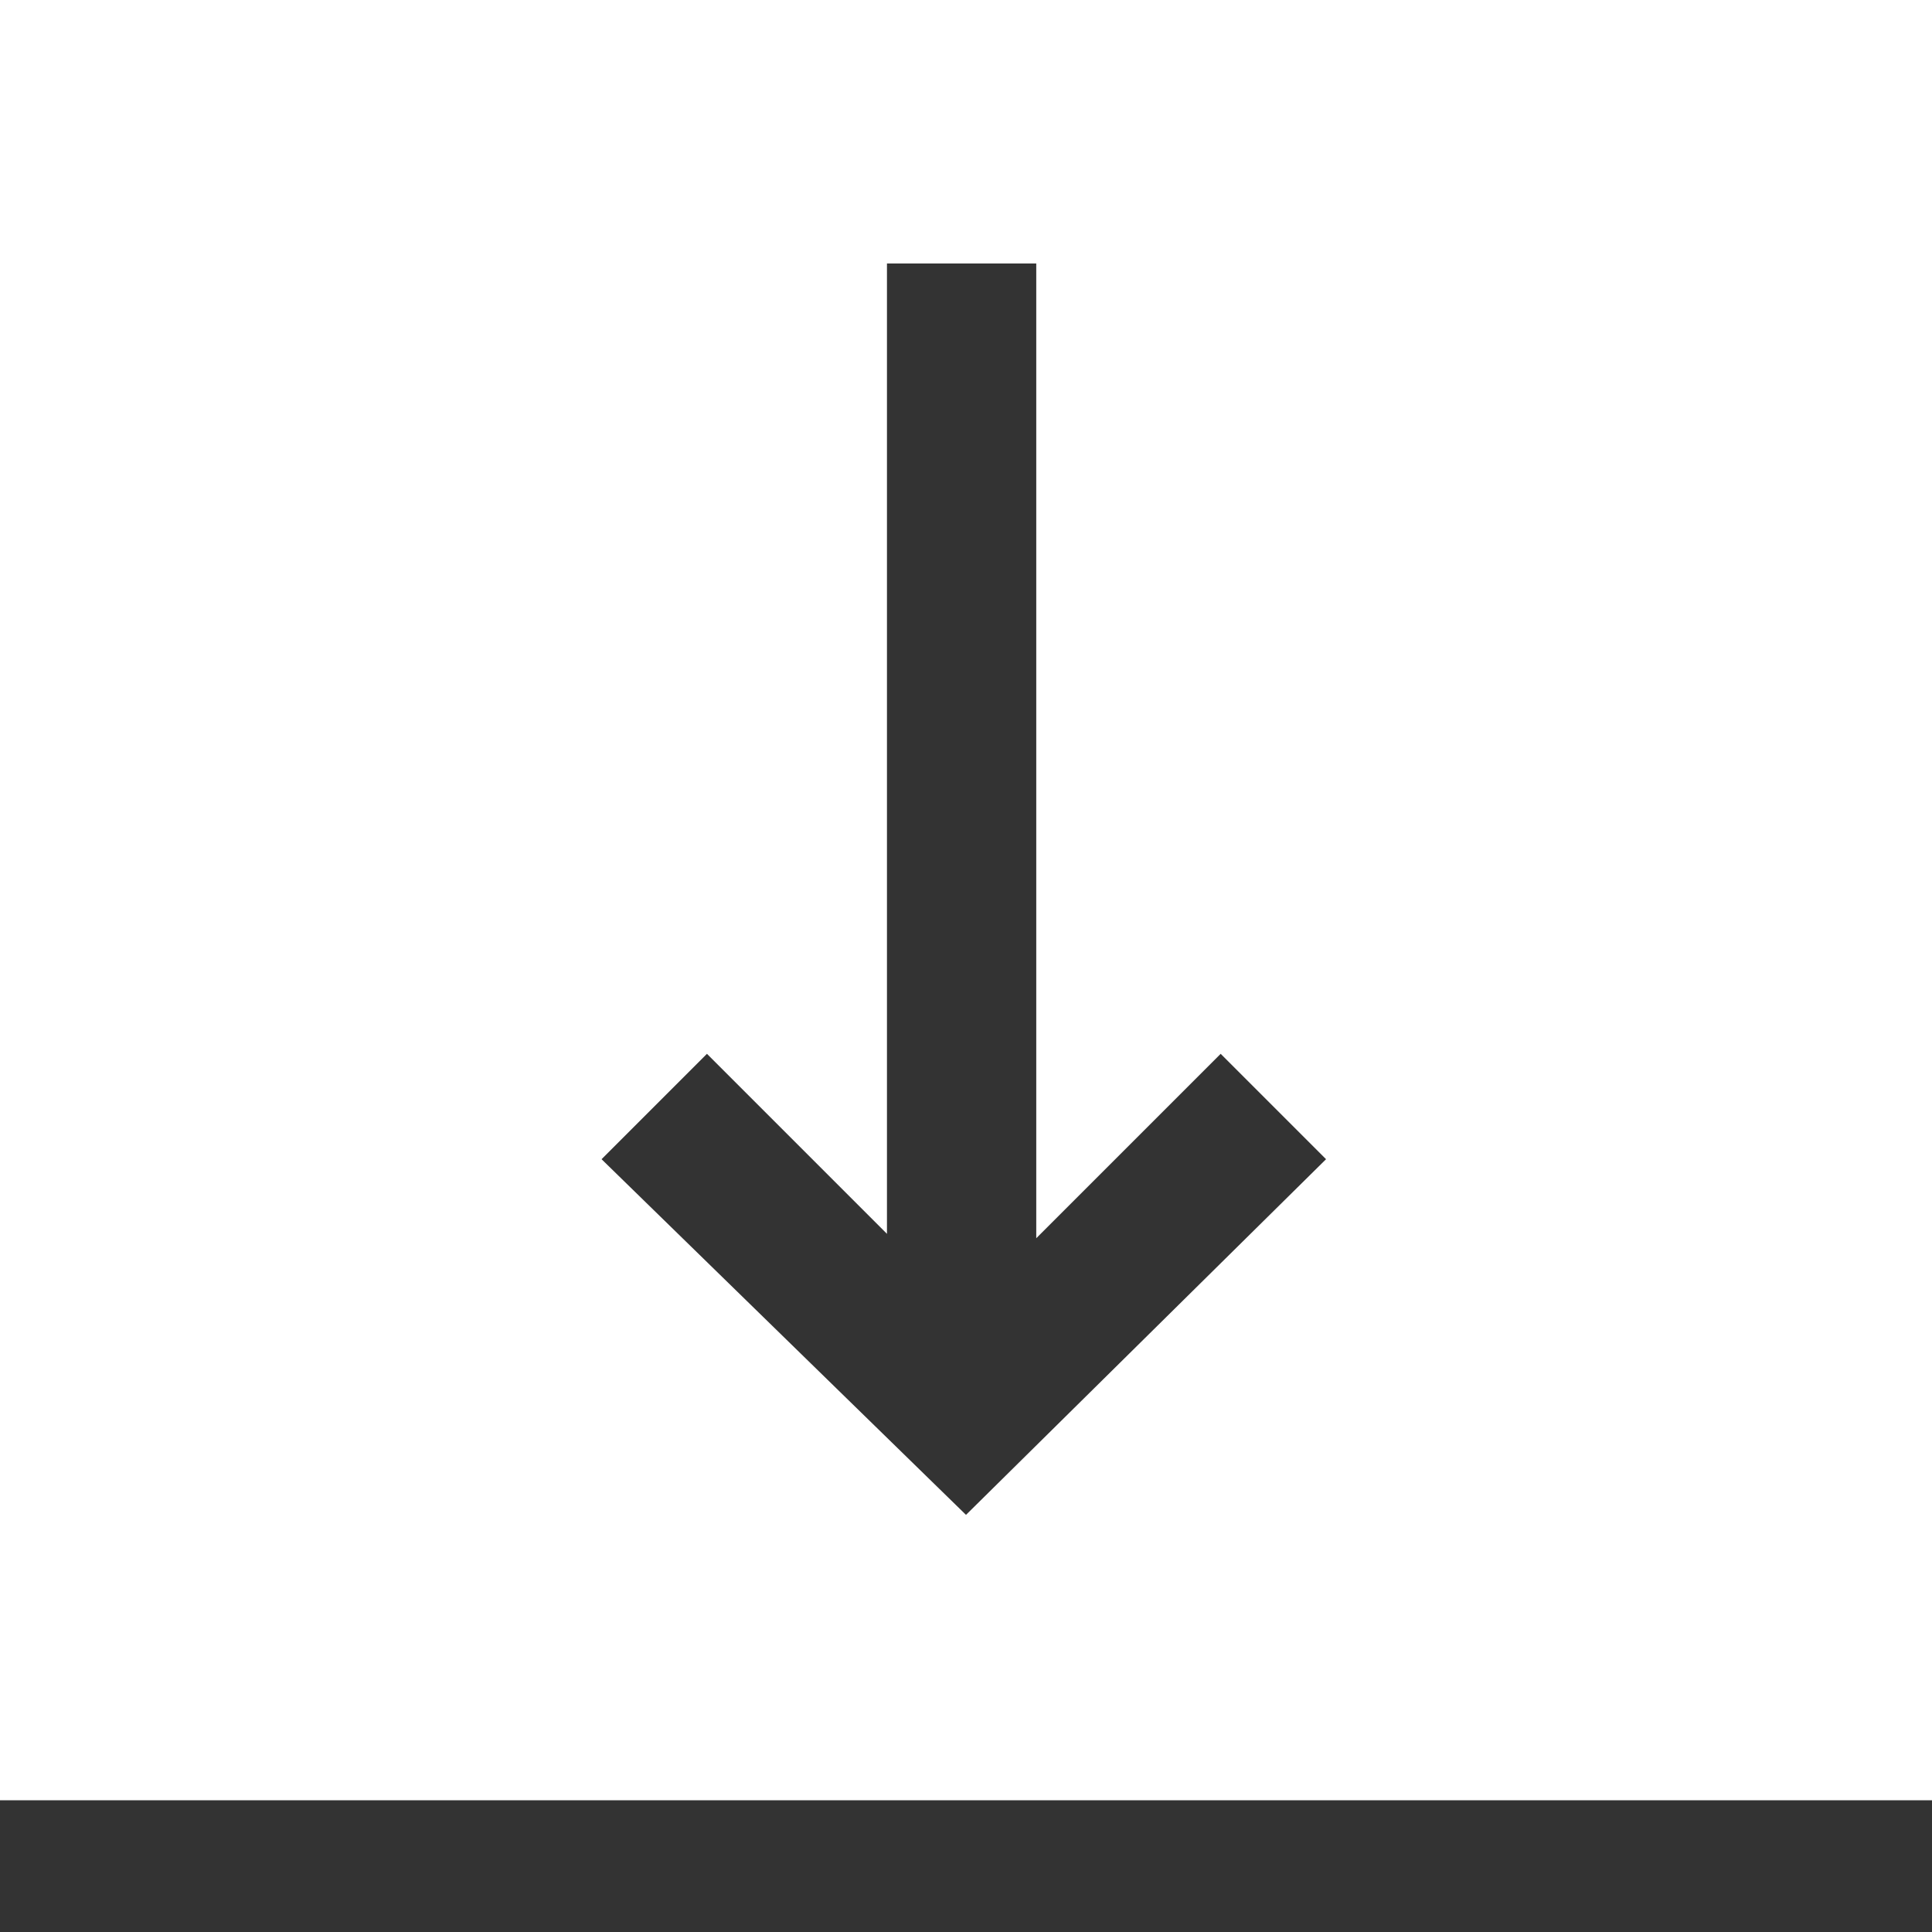 <?xml version="1.0" encoding="utf-8"?>
<!-- Generator: Adobe Illustrator 22.1.0, SVG Export Plug-In . SVG Version: 6.00 Build 0)  -->
<svg version="1.1" id="ic-telec-signature" xmlns="http://www.w3.org/2000/svg" xmlns:xlink="http://www.w3.org/1999/xlink" x="0px"
	 y="0px" width="44px" height="44px" viewBox="0 0 44 44" enable-background="new 0 0 44 44" xml:space="preserve">
<rect id="ligne" y="41" fill="#333333" width="44" height="3"/>
<path id="fleche" fill="#333333" d="M22,34.5l-8.3-8.1l2.4-2.4l4.1,4.1V6h3.4v22.2l4.2-4.2c0.1,0.1,2.4,2.4,2.4,2.4L22,34.5z"/>
</svg>
